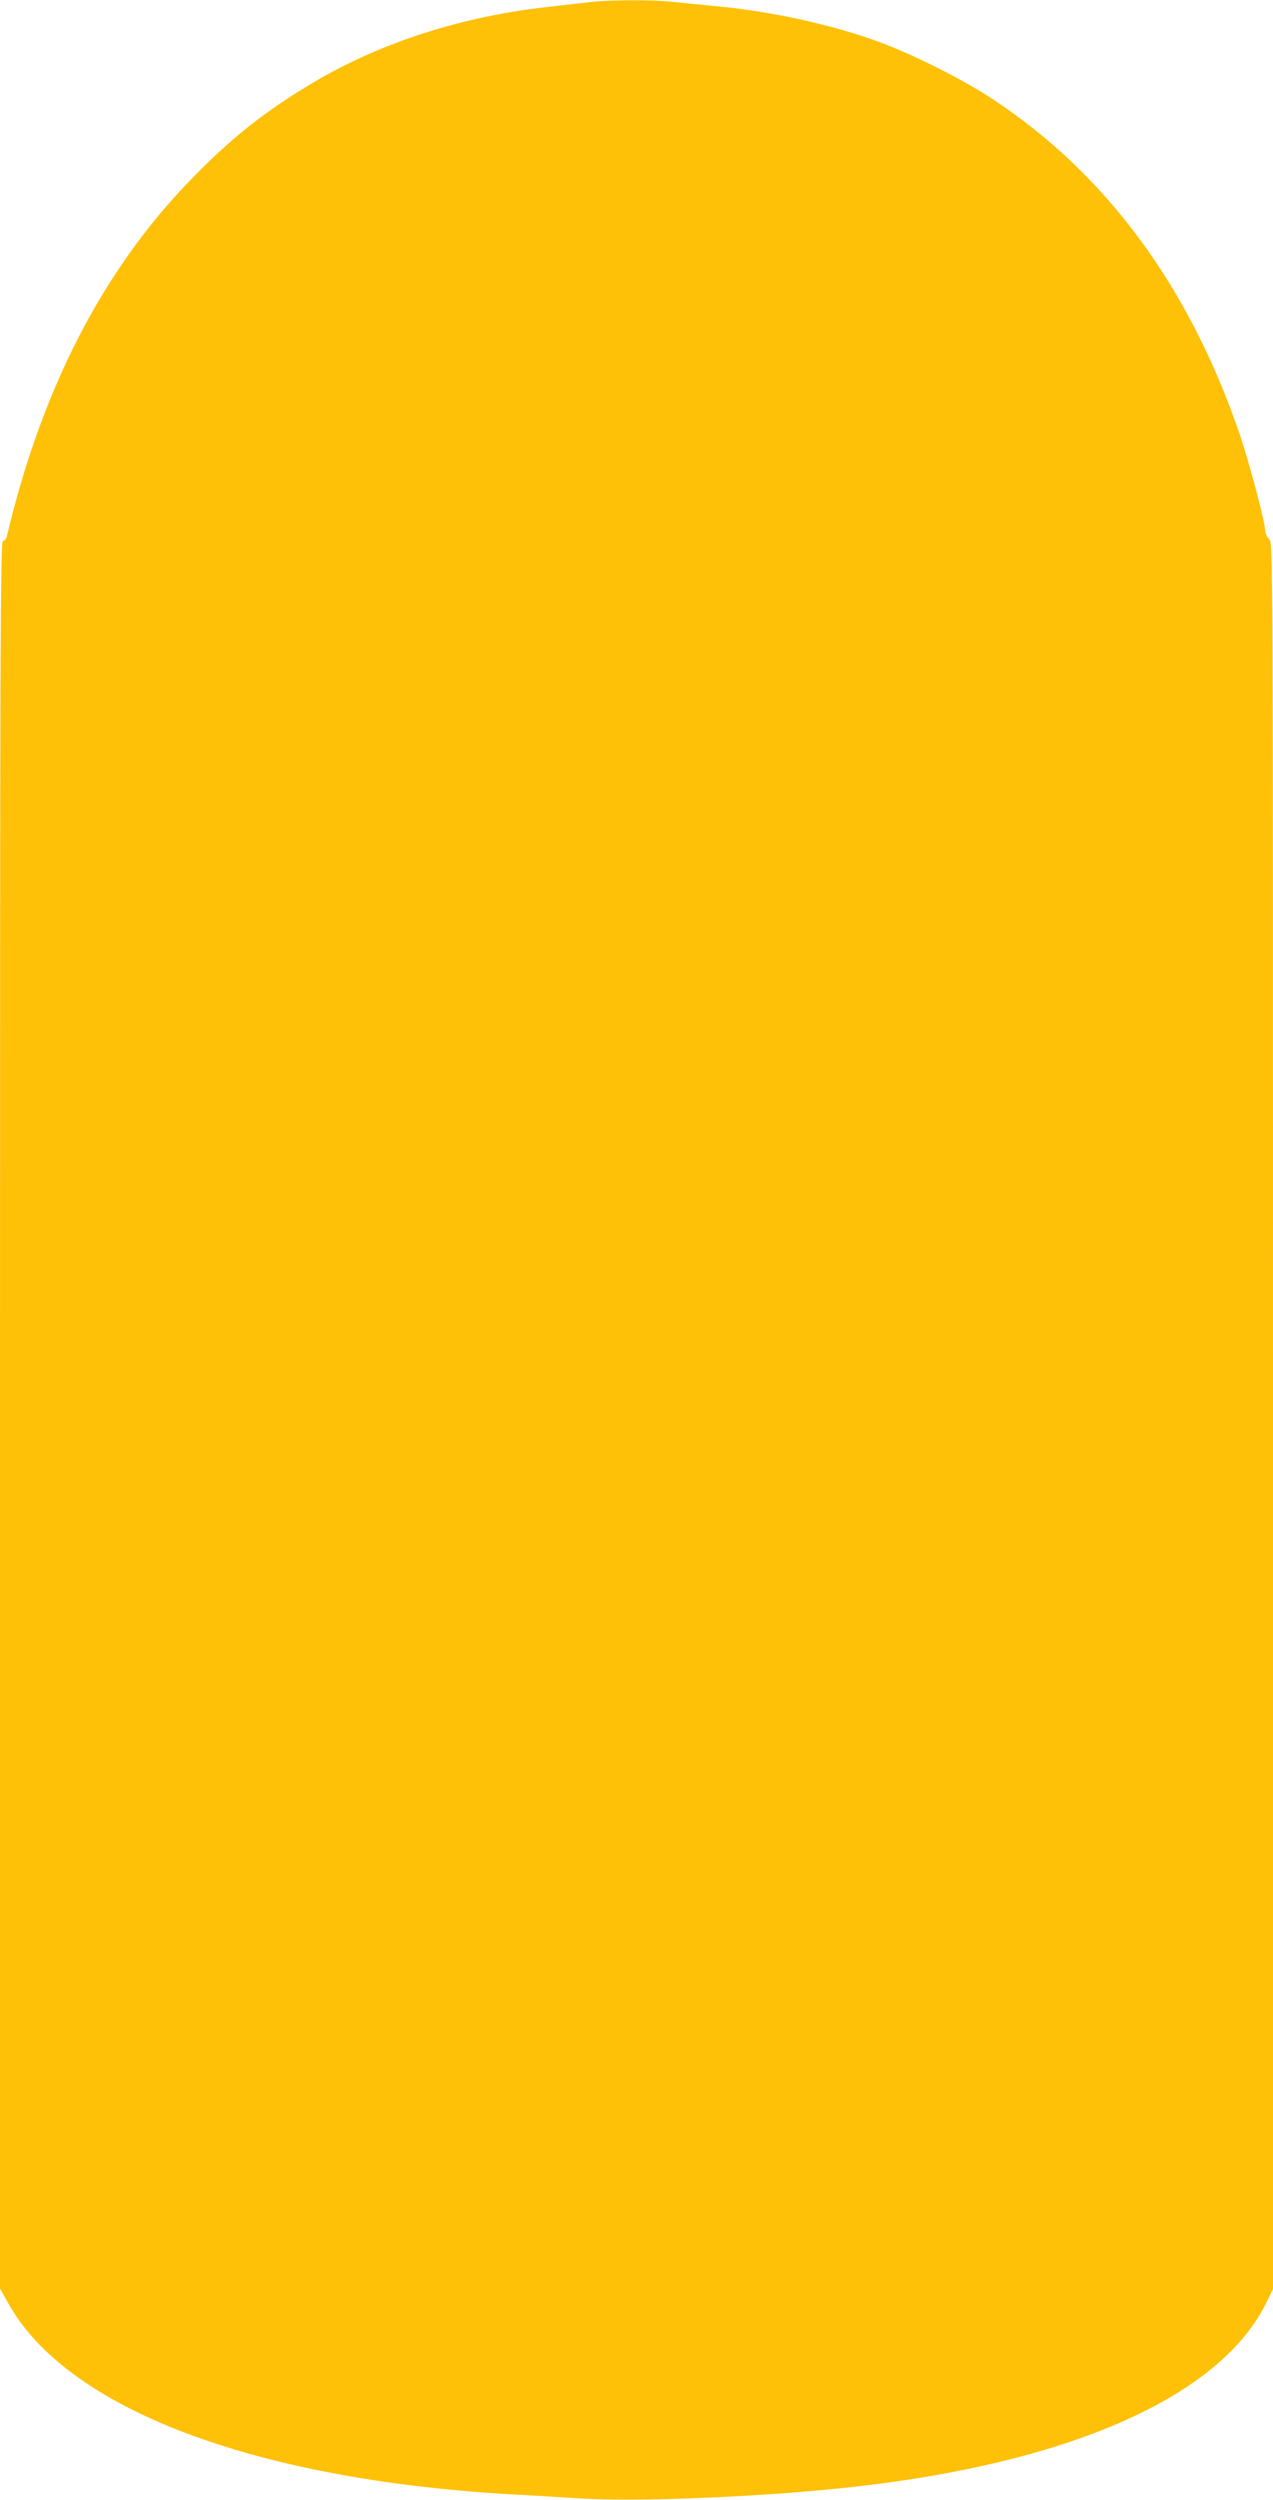 <?xml version="1.0" standalone="no"?>
<!DOCTYPE svg PUBLIC "-//W3C//DTD SVG 20010904//EN"
 "http://www.w3.org/TR/2001/REC-SVG-20010904/DTD/svg10.dtd">
<svg version="1.0" xmlns="http://www.w3.org/2000/svg"
 width="652pt" height="1280pt" viewBox="0 0 652 1280"
 preserveAspectRatio="xMidYMid meet">
<g transform="translate(0,1280) scale(0.1,-0.1)"
fill="#ffc107" stroke="none">
<path d="M3020 12789 c-36 -4 -130 -15 -210 -24 -444 -49 -856 -181 -1203
-386 -247 -146 -425 -287 -632 -501 -449 -463 -760 -1067 -939 -1820 -3 -16
-13 -28 -21 -28 -13 0 -15 -529 -15 -4474 l0 -4474 43 -76 c299 -536 1247
-898 2557 -976 96 -5 256 -15 355 -21 305 -20 945 6 1405 57 1114 122 1882
461 2121 935 l39 79 0 4470 c0 4457 0 4470 -20 4490 -11 11 -20 30 -20 42 0
43 -80 345 -130 493 -258 756 -683 1333 -1265 1717 -147 98 -408 229 -579 292
-244 90 -564 160 -846 185 -69 7 -164 16 -211 21 -100 12 -335 11 -429 -1z"/>
</g>
</svg>
